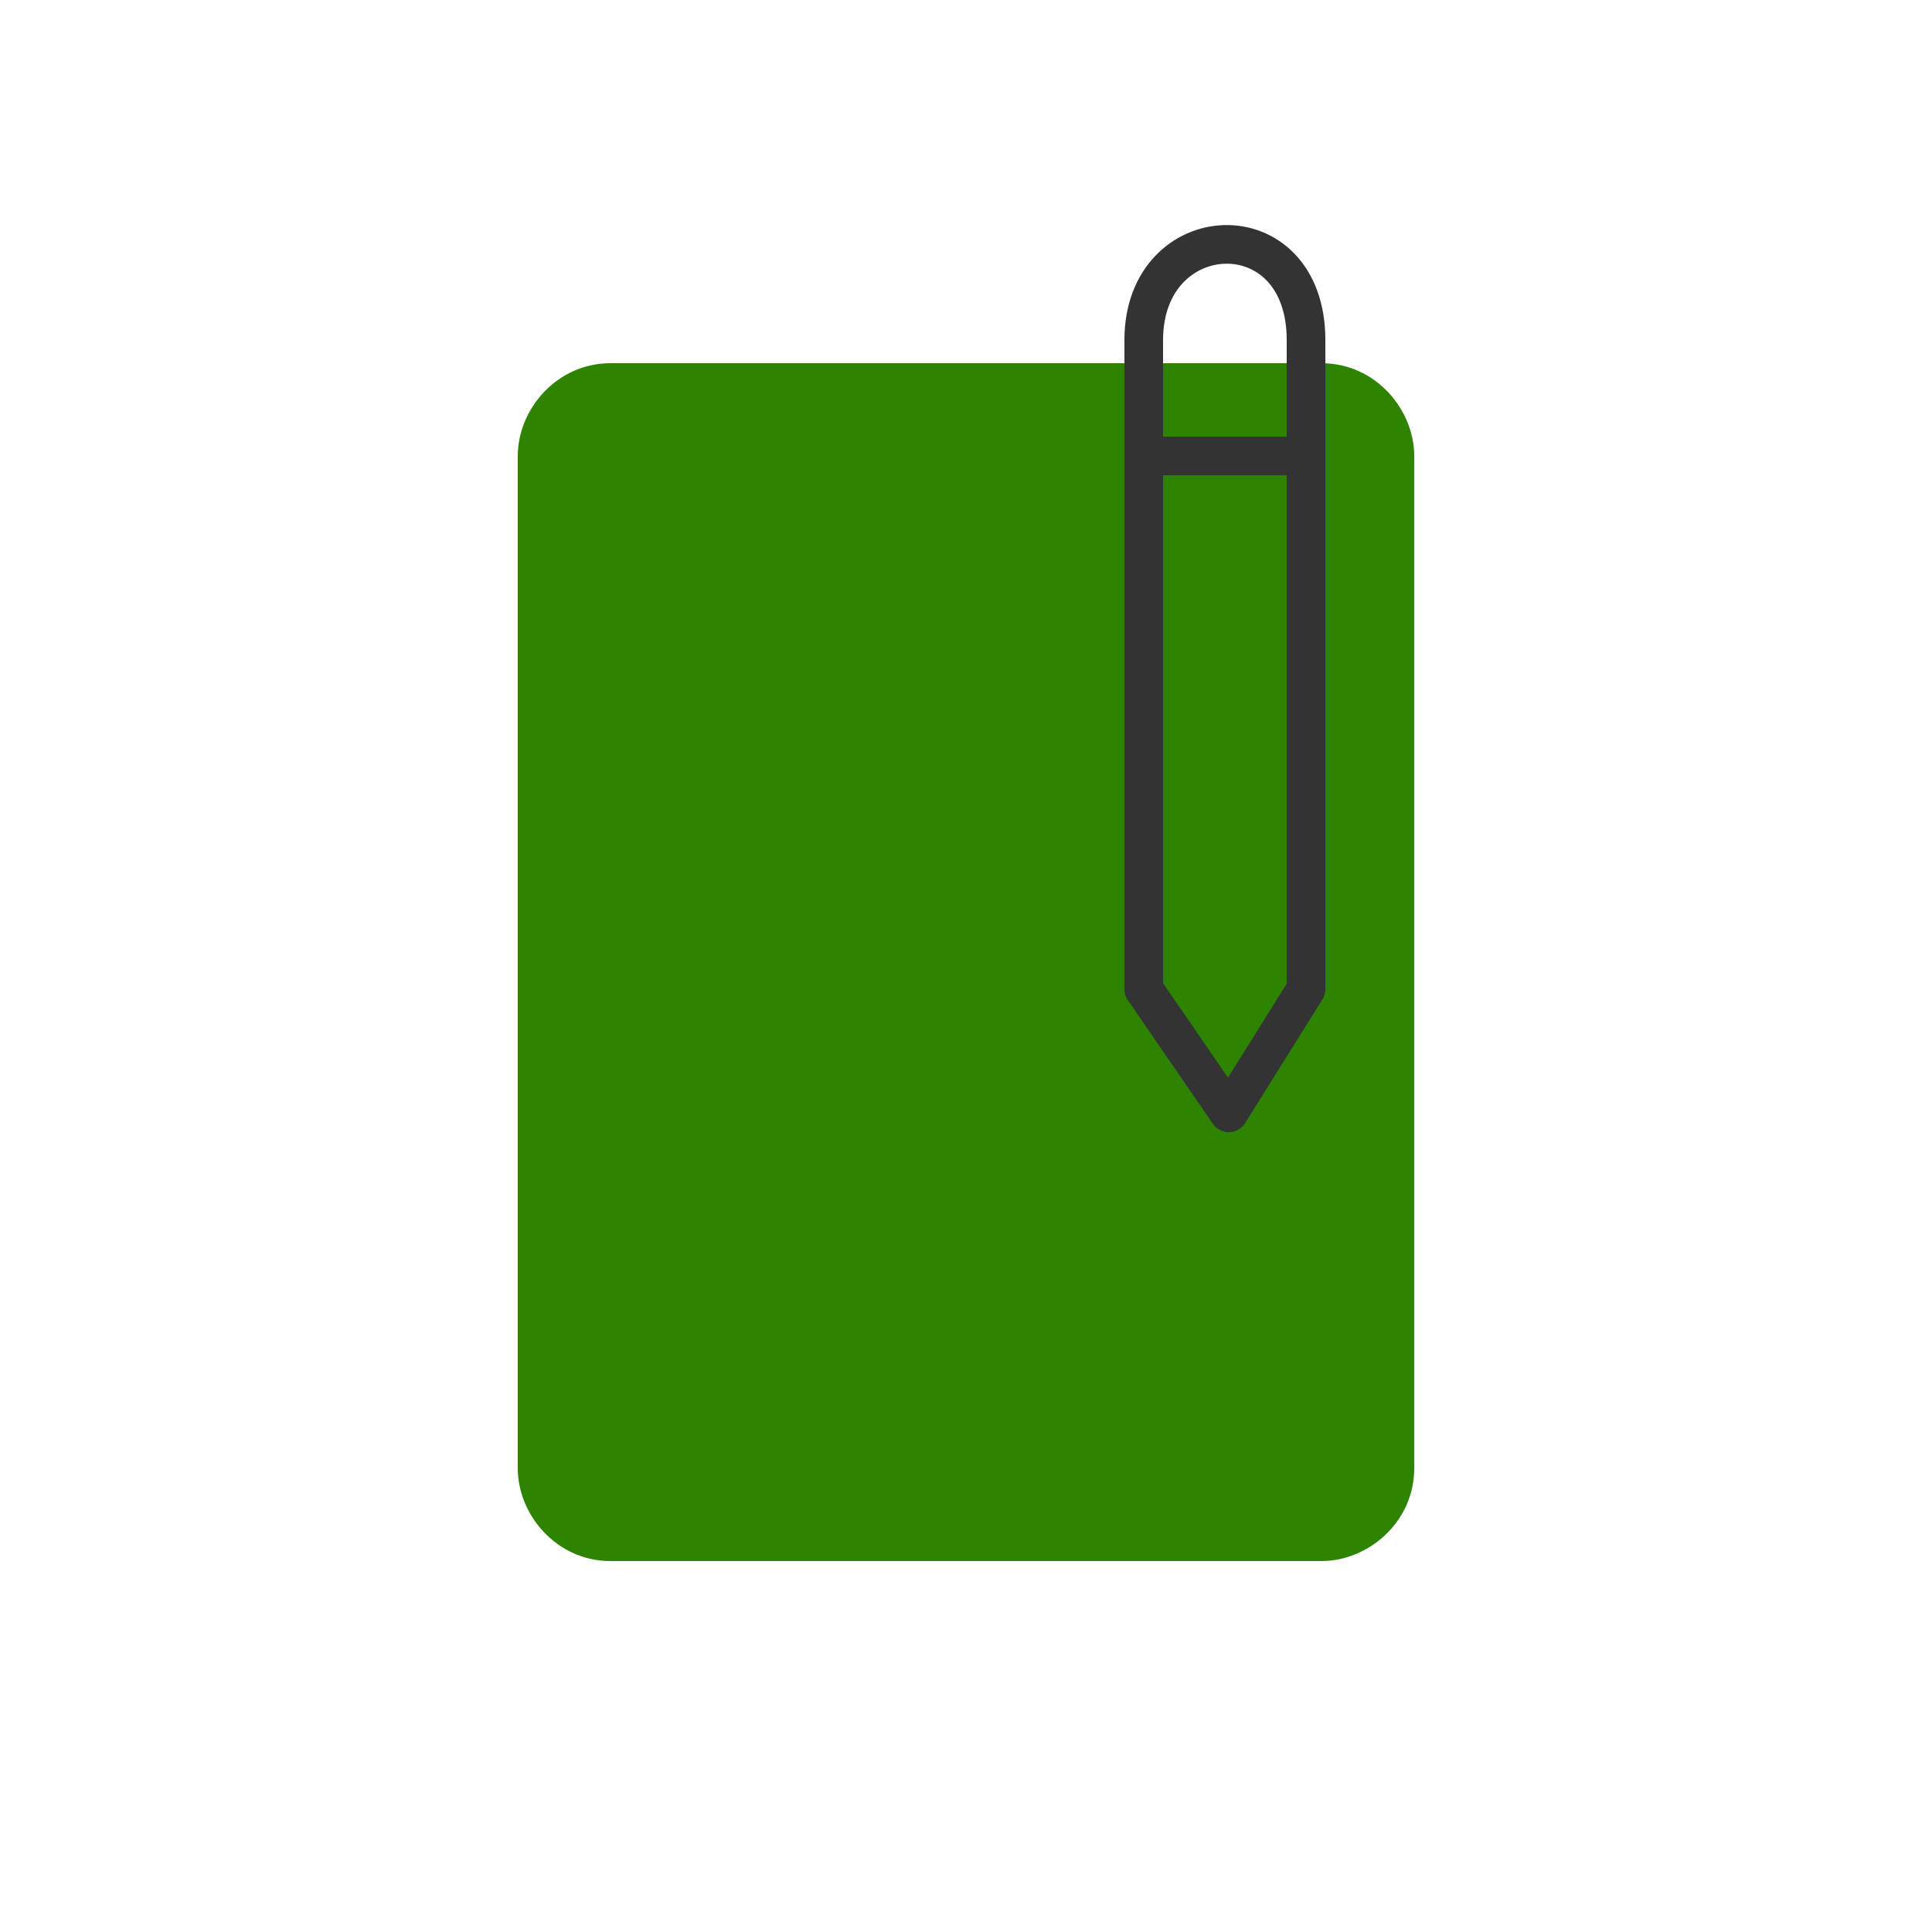 <?xml version="1.0" encoding="UTF-8"?>
<svg id="export" xmlns="http://www.w3.org/2000/svg" version="1.1" viewBox="0 0 25 25">
  <!-- Generator: Adobe Illustrator 29.5.1, SVG Export Plug-In . SVG Version: 2.1.0 Build 141)  -->
  <defs>
    <style>
      .st0 {
        fill: none;
        stroke: #333;
        stroke-linecap: round;
        stroke-linejoin: round;
        stroke-width: .5px;
      }

      .st1 {
        fill: #2e8400;
      }
    </style>
  </defs>
  <path class="st1" d="M7.9,4.7h9.2c.7,0,1.2.6,1.2,1.2v13.1c0,.7-.6,1.2-1.2,1.2H7.9c-.7,0-1.2-.6-1.2-1.2V5.9c0-.6.5-1.2,1.2-1.2Z"/>
  <g>
    <path class="st0" d="M14.8,12.8l1.1,1.6,1-1.6V4.4c0-1.7-2.1-1.6-2.1,0,0,0,0,8.4,0,8.4Z"/>
    <line class="st0" x1="14.8" y1="5.9" x2="16.9" y2="5.9"/>
  </g>
</svg>